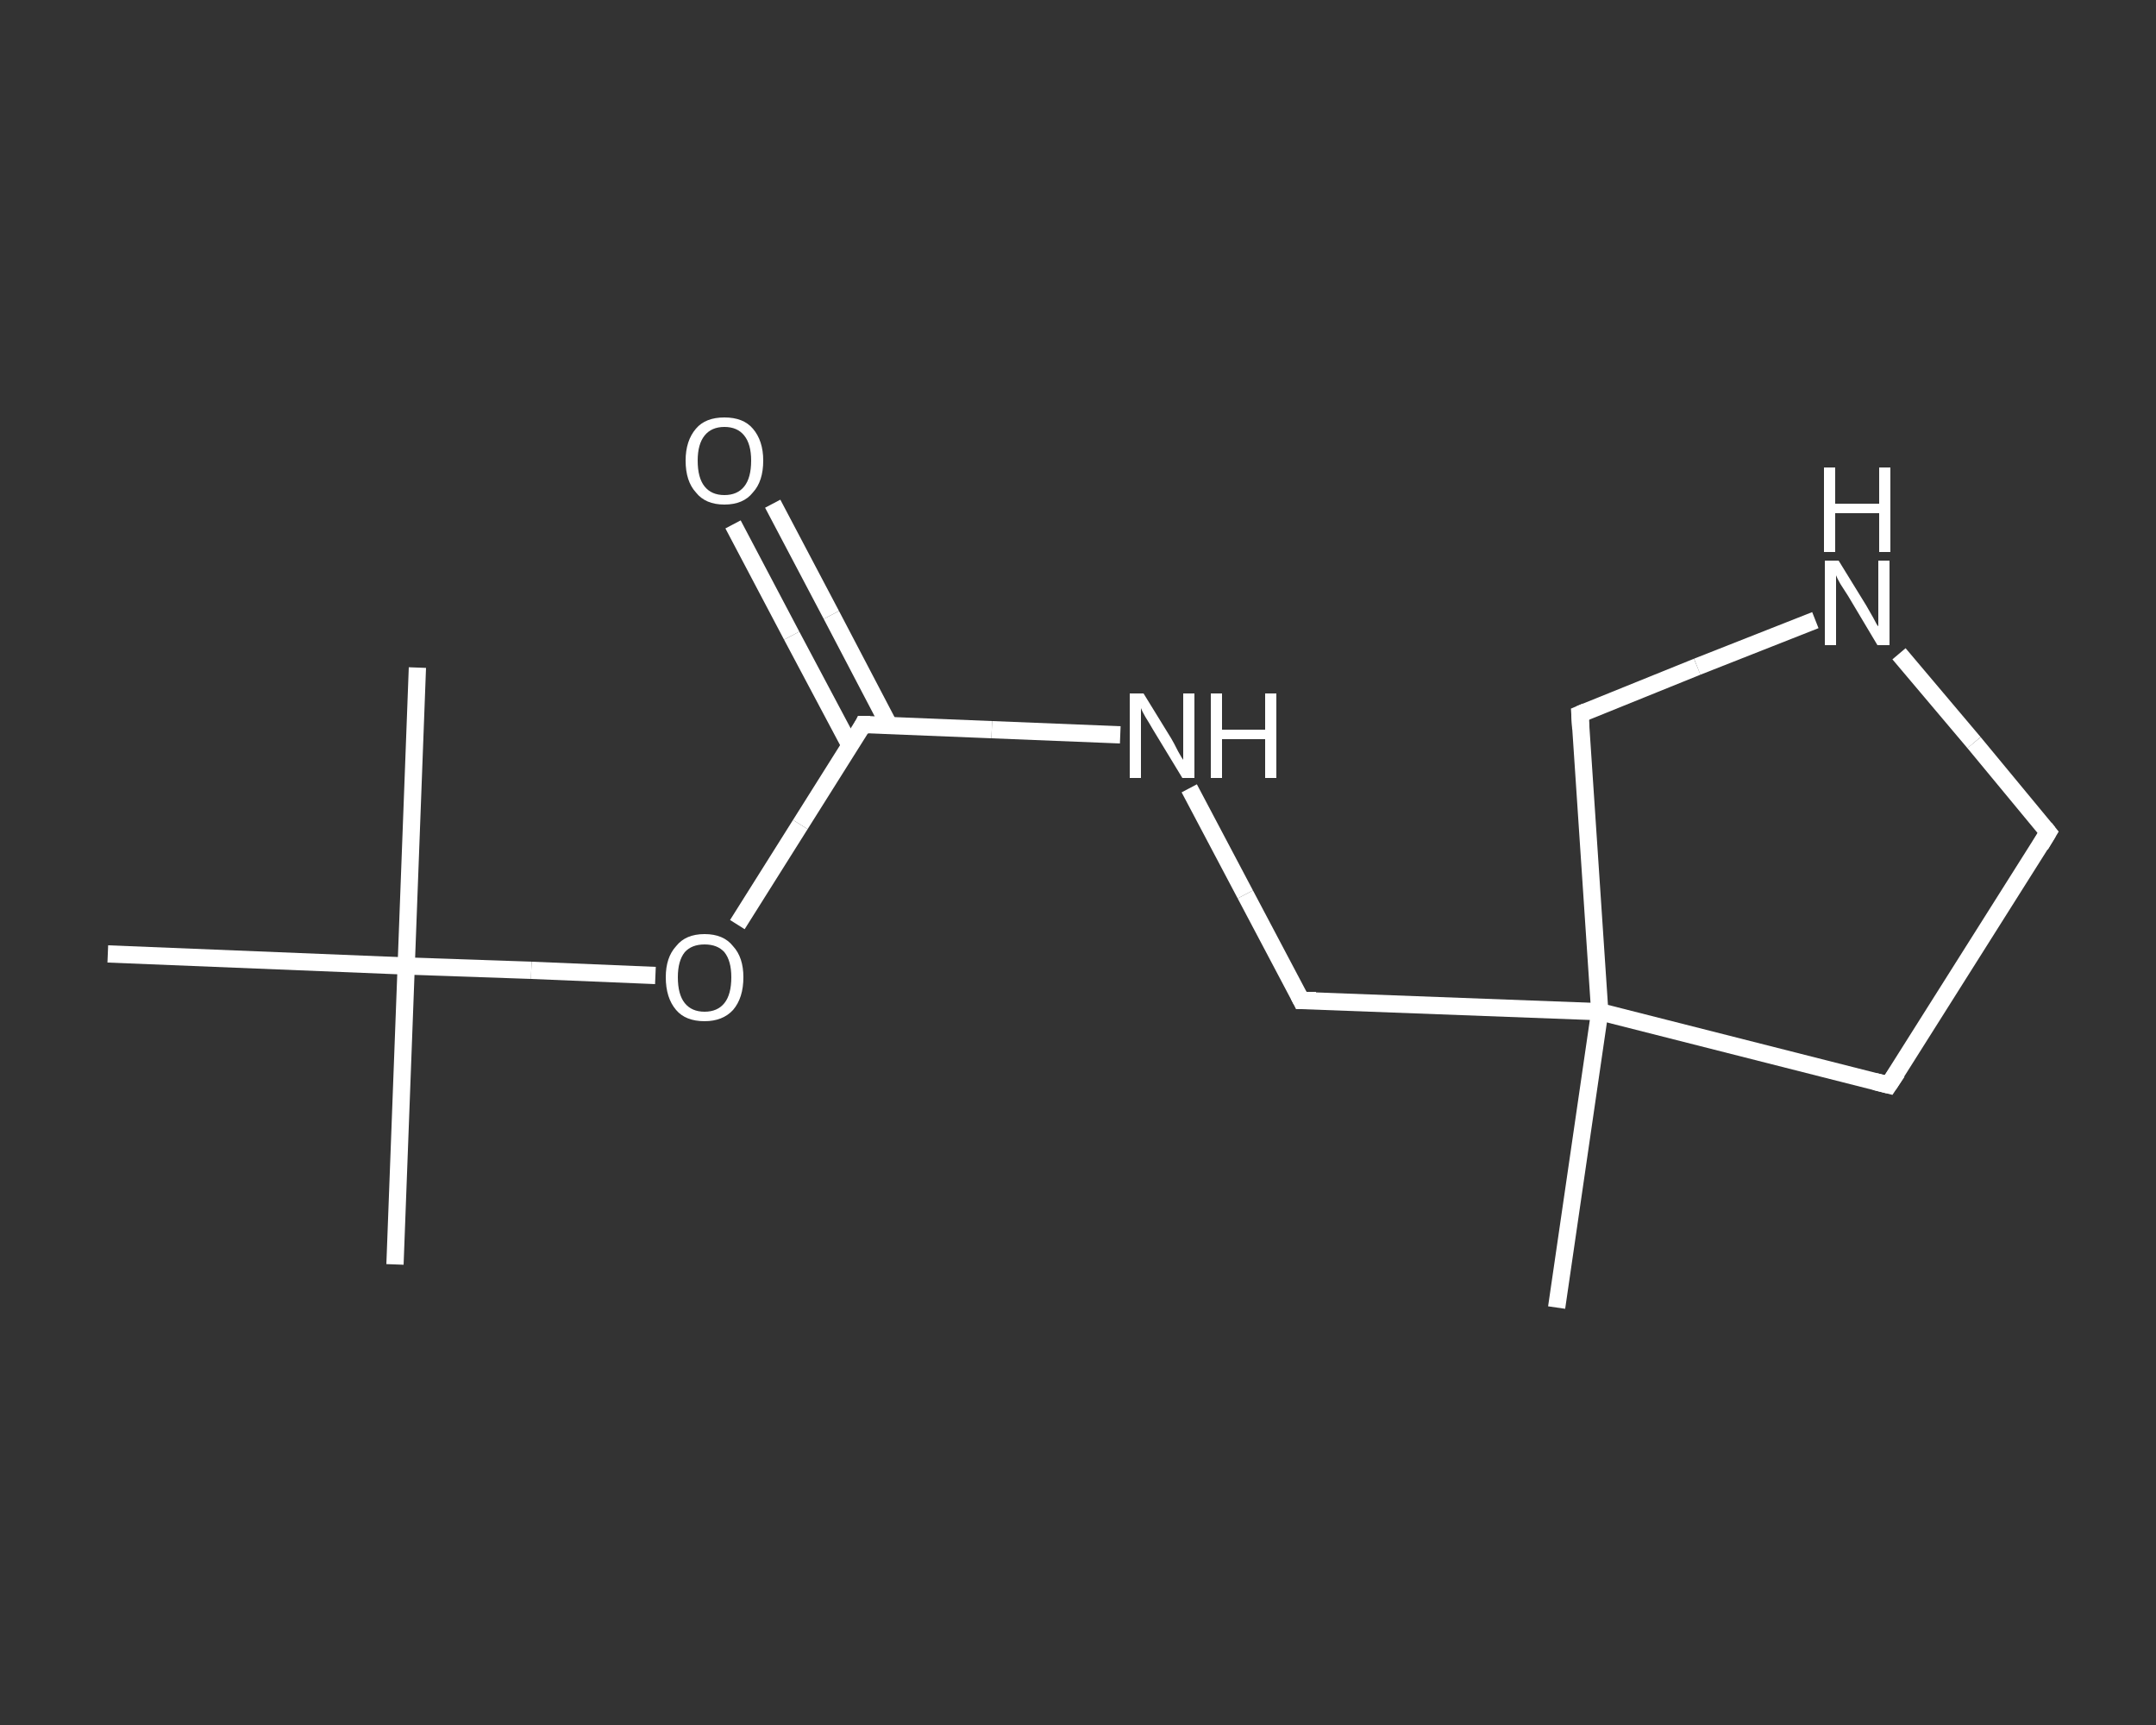 <?xml version='1.0' encoding='iso-8859-1'?>
<svg version='1.1' baseProfile='full'
              xmlns='http://www.w3.org/2000/svg'
                      xmlns:rdkit='http://www.rdkit.org/xml'
                      xmlns:xlink='http://www.w3.org/1999/xlink'
                  xml:space='preserve'
width='250px' height='200px' viewBox='0 0 250 200'>
<rect x="0" y="0" width="250" height="200" fill="#333333" stroke="none"/>
<!-- END OF HEADER -->
<rect style='opacity:1.0;fill:transparent;stroke:none' width='250.0' height='200.0' x='0.0' y='0.0'> </rect>
<path class='bond-0 atom-0 atom-1' d='M 180.5,151.6 L 185.5,117.3' style='fill:none;fill-rule:evenodd;stroke:#FFFFFF;stroke-width:2.0px;stroke-linecap:butt;stroke-linejoin:miter;stroke-opacity:1' />
<path class='bond-1 atom-1 atom-2' d='M 185.5,117.3 L 150.9,116.0' style='fill:none;fill-rule:evenodd;stroke:#FFFFFF;stroke-width:2.0px;stroke-linecap:butt;stroke-linejoin:miter;stroke-opacity:1' />
<path class='bond-2 atom-2 atom-3' d='M 150.9,116.0 L 144.4,103.7' style='fill:none;fill-rule:evenodd;stroke:#FFFFFF;stroke-width:2.0px;stroke-linecap:butt;stroke-linejoin:miter;stroke-opacity:1' />
<path class='bond-2 atom-2 atom-3' d='M 144.4,103.7 L 137.9,91.4' style='fill:none;fill-rule:evenodd;stroke:#FFFFFF;stroke-width:2.0px;stroke-linecap:butt;stroke-linejoin:miter;stroke-opacity:1' />
<path class='bond-3 atom-3 atom-4' d='M 129.9,85.2 L 115.0,84.6' style='fill:none;fill-rule:evenodd;stroke:#FFFFFF;stroke-width:2.0px;stroke-linecap:butt;stroke-linejoin:miter;stroke-opacity:1' />
<path class='bond-3 atom-3 atom-4' d='M 115.0,84.6 L 100.1,84.0' style='fill:none;fill-rule:evenodd;stroke:#FFFFFF;stroke-width:2.0px;stroke-linecap:butt;stroke-linejoin:miter;stroke-opacity:1' />
<path class='bond-4 atom-4 atom-5' d='M 103.1,84.1 L 96.4,71.3' style='fill:none;fill-rule:evenodd;stroke:#FFFFFF;stroke-width:2.0px;stroke-linecap:butt;stroke-linejoin:miter;stroke-opacity:1' />
<path class='bond-4 atom-4 atom-5' d='M 96.4,71.3 L 89.6,58.4' style='fill:none;fill-rule:evenodd;stroke:#FFFFFF;stroke-width:2.0px;stroke-linecap:butt;stroke-linejoin:miter;stroke-opacity:1' />
<path class='bond-4 atom-4 atom-5' d='M 98.6,86.5 L 91.8,73.7' style='fill:none;fill-rule:evenodd;stroke:#FFFFFF;stroke-width:2.0px;stroke-linecap:butt;stroke-linejoin:miter;stroke-opacity:1' />
<path class='bond-4 atom-4 atom-5' d='M 91.8,73.7 L 85.0,60.8' style='fill:none;fill-rule:evenodd;stroke:#FFFFFF;stroke-width:2.0px;stroke-linecap:butt;stroke-linejoin:miter;stroke-opacity:1' />
<path class='bond-5 atom-4 atom-6' d='M 100.1,84.0 L 92.8,95.6' style='fill:none;fill-rule:evenodd;stroke:#FFFFFF;stroke-width:2.0px;stroke-linecap:butt;stroke-linejoin:miter;stroke-opacity:1' />
<path class='bond-5 atom-4 atom-6' d='M 92.8,95.6 L 85.5,107.2' style='fill:none;fill-rule:evenodd;stroke:#FFFFFF;stroke-width:2.0px;stroke-linecap:butt;stroke-linejoin:miter;stroke-opacity:1' />
<path class='bond-6 atom-6 atom-7' d='M 76.0,113.1 L 61.6,112.5' style='fill:none;fill-rule:evenodd;stroke:#FFFFFF;stroke-width:2.0px;stroke-linecap:butt;stroke-linejoin:miter;stroke-opacity:1' />
<path class='bond-6 atom-6 atom-7' d='M 61.6,112.5 L 47.1,112.0' style='fill:none;fill-rule:evenodd;stroke:#FFFFFF;stroke-width:2.0px;stroke-linecap:butt;stroke-linejoin:miter;stroke-opacity:1' />
<path class='bond-7 atom-7 atom-8' d='M 47.1,112.0 L 45.8,146.6' style='fill:none;fill-rule:evenodd;stroke:#FFFFFF;stroke-width:2.0px;stroke-linecap:butt;stroke-linejoin:miter;stroke-opacity:1' />
<path class='bond-8 atom-7 atom-9' d='M 47.1,112.0 L 48.4,77.4' style='fill:none;fill-rule:evenodd;stroke:#FFFFFF;stroke-width:2.0px;stroke-linecap:butt;stroke-linejoin:miter;stroke-opacity:1' />
<path class='bond-9 atom-7 atom-10' d='M 47.1,112.0 L 12.5,110.6' style='fill:none;fill-rule:evenodd;stroke:#FFFFFF;stroke-width:2.0px;stroke-linecap:butt;stroke-linejoin:miter;stroke-opacity:1' />
<path class='bond-10 atom-1 atom-11' d='M 185.5,117.3 L 219.0,125.8' style='fill:none;fill-rule:evenodd;stroke:#FFFFFF;stroke-width:2.0px;stroke-linecap:butt;stroke-linejoin:miter;stroke-opacity:1' />
<path class='bond-11 atom-11 atom-12' d='M 219.0,125.8 L 237.5,96.5' style='fill:none;fill-rule:evenodd;stroke:#FFFFFF;stroke-width:2.0px;stroke-linecap:butt;stroke-linejoin:miter;stroke-opacity:1' />
<path class='bond-12 atom-12 atom-13' d='M 237.5,96.5 L 228.9,86.1' style='fill:none;fill-rule:evenodd;stroke:#FFFFFF;stroke-width:2.0px;stroke-linecap:butt;stroke-linejoin:miter;stroke-opacity:1' />
<path class='bond-12 atom-12 atom-13' d='M 228.9,86.1 L 220.2,75.8' style='fill:none;fill-rule:evenodd;stroke:#FFFFFF;stroke-width:2.0px;stroke-linecap:butt;stroke-linejoin:miter;stroke-opacity:1' />
<path class='bond-13 atom-13 atom-14' d='M 210.5,71.9 L 196.8,77.3' style='fill:none;fill-rule:evenodd;stroke:#FFFFFF;stroke-width:2.0px;stroke-linecap:butt;stroke-linejoin:miter;stroke-opacity:1' />
<path class='bond-13 atom-13 atom-14' d='M 196.8,77.3 L 183.2,82.8' style='fill:none;fill-rule:evenodd;stroke:#FFFFFF;stroke-width:2.0px;stroke-linecap:butt;stroke-linejoin:miter;stroke-opacity:1' />
<path class='bond-14 atom-14 atom-1' d='M 183.2,82.8 L 185.5,117.3' style='fill:none;fill-rule:evenodd;stroke:#FFFFFF;stroke-width:2.0px;stroke-linecap:butt;stroke-linejoin:miter;stroke-opacity:1' />
<path d='M 152.6,116.0 L 150.9,116.0 L 150.6,115.4' style='fill:none;stroke:#FFFFFF;stroke-width:2.0px;stroke-linecap:butt;stroke-linejoin:miter;stroke-opacity:1;' />
<path d='M 100.9,84.0 L 100.1,84.0 L 99.8,84.6' style='fill:none;stroke:#FFFFFF;stroke-width:2.0px;stroke-linecap:butt;stroke-linejoin:miter;stroke-opacity:1;' />
<path d='M 217.4,125.4 L 219.0,125.8 L 220.0,124.3' style='fill:none;stroke:#FFFFFF;stroke-width:2.0px;stroke-linecap:butt;stroke-linejoin:miter;stroke-opacity:1;' />
<path d='M 236.6,98.0 L 237.5,96.5 L 237.1,96.0' style='fill:none;stroke:#FFFFFF;stroke-width:2.0px;stroke-linecap:butt;stroke-linejoin:miter;stroke-opacity:1;' />
<path d='M 183.9,82.5 L 183.2,82.8 L 183.3,84.5' style='fill:none;stroke:#FFFFFF;stroke-width:2.0px;stroke-linecap:butt;stroke-linejoin:miter;stroke-opacity:1;' />
<path class='atom-3' d='M 132.6 80.4
L 135.8 85.6
Q 136.1 86.1, 136.6 87.1
Q 137.1 88.0, 137.2 88.1
L 137.2 80.4
L 138.5 80.4
L 138.5 90.2
L 137.1 90.2
L 133.7 84.6
Q 133.3 83.9, 132.8 83.1
Q 132.4 82.4, 132.3 82.1
L 132.3 90.2
L 131.0 90.2
L 131.0 80.4
L 132.6 80.4
' fill='#FFFFFF'/>
<path class='atom-3' d='M 140.4 80.4
L 141.7 80.4
L 141.7 84.6
L 146.7 84.6
L 146.7 80.4
L 148.0 80.4
L 148.0 90.2
L 146.7 90.2
L 146.7 85.7
L 141.7 85.7
L 141.7 90.2
L 140.4 90.2
L 140.4 80.4
' fill='#FFFFFF'/>
<path class='atom-5' d='M 79.5 53.4
Q 79.5 51.1, 80.7 49.7
Q 81.8 48.4, 84.0 48.4
Q 86.2 48.4, 87.3 49.7
Q 88.5 51.1, 88.5 53.4
Q 88.5 55.8, 87.3 57.1
Q 86.2 58.5, 84.0 58.5
Q 81.8 58.5, 80.7 57.1
Q 79.5 55.8, 79.5 53.4
M 84.0 57.4
Q 85.5 57.4, 86.3 56.4
Q 87.1 55.4, 87.1 53.4
Q 87.1 51.5, 86.3 50.5
Q 85.5 49.5, 84.0 49.5
Q 82.5 49.5, 81.7 50.5
Q 80.9 51.5, 80.9 53.4
Q 80.9 55.4, 81.7 56.4
Q 82.5 57.4, 84.0 57.4
' fill='#FFFFFF'/>
<path class='atom-6' d='M 77.2 113.3
Q 77.2 111.0, 78.4 109.7
Q 79.5 108.3, 81.7 108.3
Q 83.9 108.3, 85.0 109.7
Q 86.2 111.0, 86.2 113.3
Q 86.2 115.7, 85.0 117.1
Q 83.8 118.4, 81.7 118.4
Q 79.5 118.4, 78.4 117.1
Q 77.2 115.7, 77.2 113.3
M 81.7 117.3
Q 83.2 117.3, 84.0 116.3
Q 84.8 115.3, 84.8 113.3
Q 84.8 111.4, 84.0 110.4
Q 83.2 109.5, 81.7 109.5
Q 80.2 109.5, 79.4 110.4
Q 78.6 111.4, 78.6 113.3
Q 78.6 115.3, 79.4 116.3
Q 80.2 117.3, 81.7 117.3
' fill='#FFFFFF'/>
<path class='atom-13' d='M 213.2 65.0
L 216.4 70.2
Q 216.7 70.7, 217.2 71.6
Q 217.7 72.6, 217.8 72.6
L 217.8 65.0
L 219.1 65.0
L 219.1 74.8
L 217.7 74.8
L 214.3 69.1
Q 213.9 68.5, 213.4 67.7
Q 213.0 67.0, 212.9 66.7
L 212.9 74.8
L 211.6 74.8
L 211.6 65.0
L 213.2 65.0
' fill='#FFFFFF'/>
<path class='atom-13' d='M 211.5 54.2
L 212.8 54.2
L 212.8 58.4
L 217.9 58.4
L 217.9 54.2
L 219.2 54.2
L 219.2 64.0
L 217.9 64.0
L 217.9 59.5
L 212.8 59.5
L 212.8 64.0
L 211.5 64.0
L 211.5 54.2
' fill='#FFFFFF'/>
</svg>
